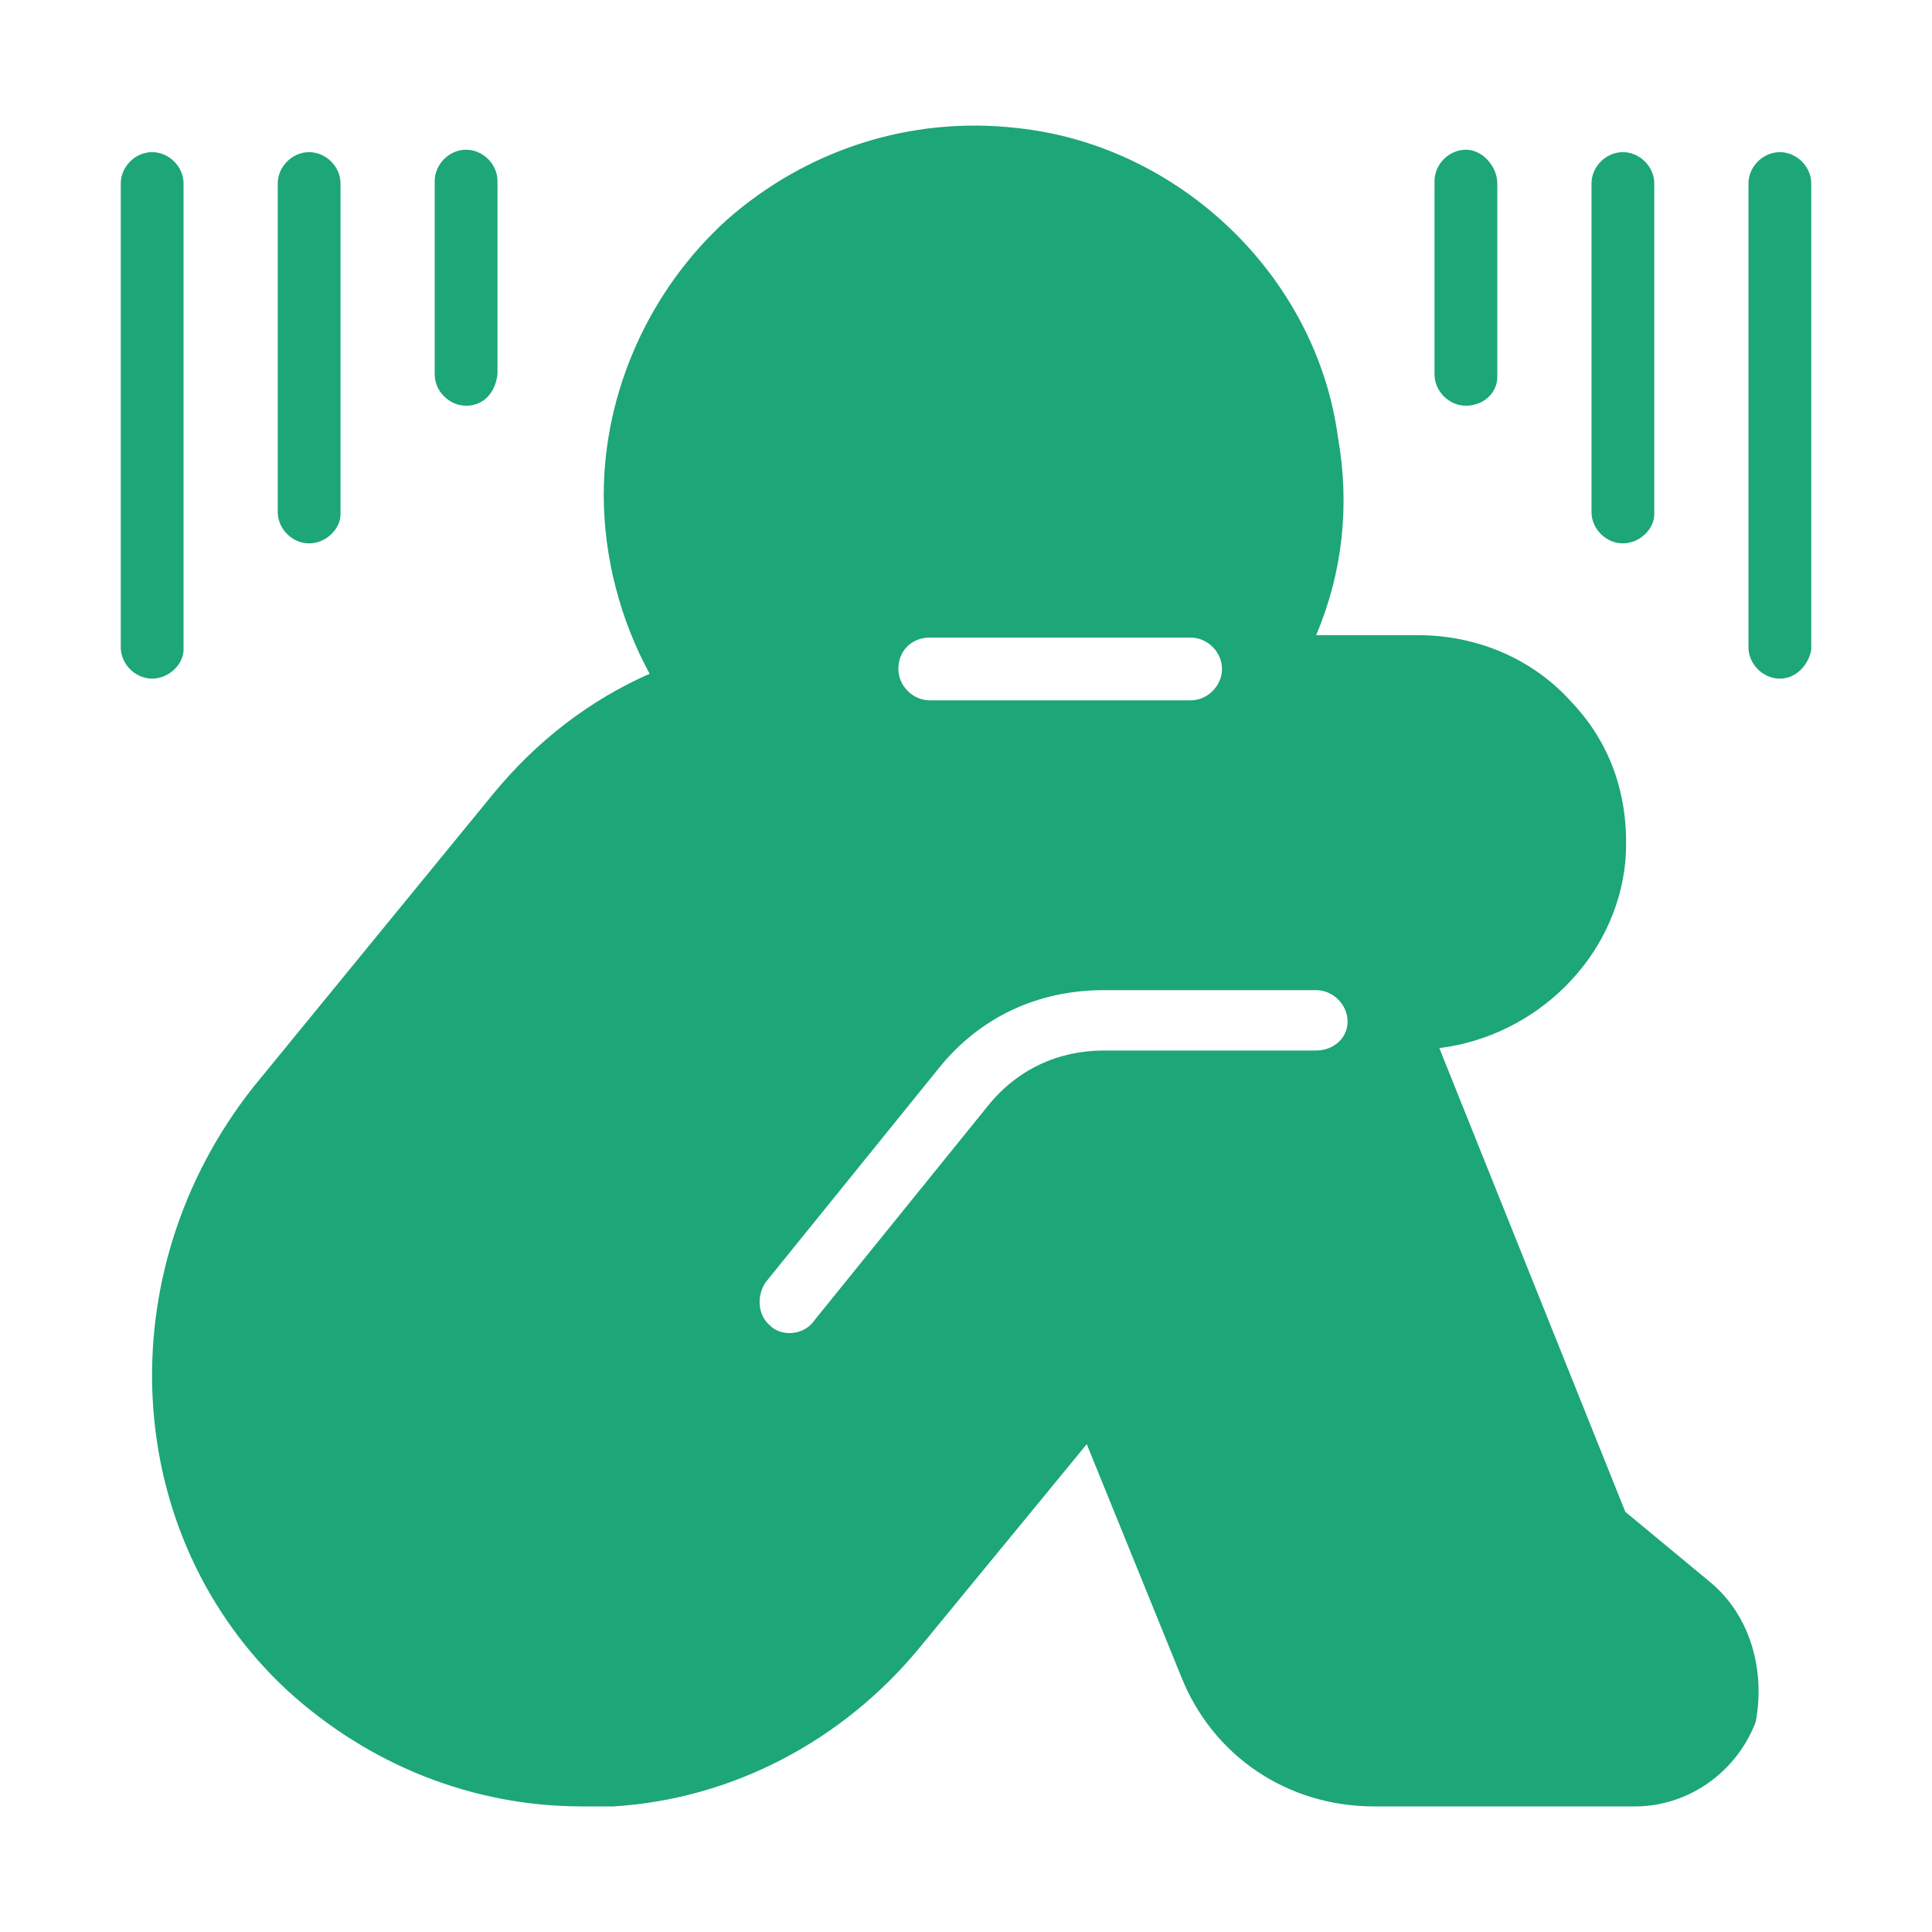 <svg xmlns="http://www.w3.org/2000/svg" xmlns:xlink="http://www.w3.org/1999/xlink" id="Layer_1" x="0px" y="0px" viewBox="0 0 80 80" style="enable-background:new 0 0 80 80;" xml:space="preserve"><style type="text/css">	.st0{fill:#1DA678;}	.st1{fill-rule:evenodd;clip-rule:evenodd;fill:#1DA678;}</style><g>	<g id="solid_00000045614039142218265240000007947582608355191990_">		<path class="st0" d="M70.8,65.5l-3.5-2.9l-7.7-19.2c4-0.5,7.3-3.7,7.7-7.7c0.2-2.5-0.5-4.8-2.2-6.6c-1.6-1.8-3.9-2.8-6.4-2.8h-4.2   c1.1-2.6,1.4-5.4,0.9-8.2C54.5,11.4,48.8,6,42.1,5.3c-4.4-0.5-8.7,0.9-12,3.8c-3.2,2.9-5.1,7.1-5.1,11.4c0,2.6,0.7,5.2,1.9,7.4   c-2.5,1.1-4.7,2.8-6.5,5l-9.9,12.1C4.4,52.7,5,63.6,11.9,70c3.4,3.1,7.7,4.8,12.2,4.8c0.4,0,0.8,0,1.3,0c4.9-0.3,9.5-2.7,12.7-6.6   l6.9-8.4l3.9,9.6c1.3,3.3,4.4,5.4,8,5.4h10.8c2.2,0,4.2-1.4,5-3.5C73.1,69.2,72.5,66.9,70.8,65.5L70.8,65.5z M38.5,26.4h10.8   c0.7,0,1.3,0.6,1.3,1.3c0,0.7-0.6,1.3-1.3,1.3H38.5c-0.7,0-1.3-0.6-1.3-1.3C37.2,26.9,37.8,26.4,38.5,26.4z M54.5,43.5h-8.8   c-1.9,0-3.6,0.8-4.8,2.3l-7.2,8.9c-0.2,0.3-0.6,0.5-1,0.5c-0.3,0-0.6-0.1-0.8-0.3c-0.5-0.4-0.6-1.2-0.2-1.8l7.2-8.9   c1.7-2.1,4.1-3.2,6.8-3.2h8.8c0.7,0,1.3,0.6,1.3,1.3S55.2,43.5,54.5,43.5L54.5,43.5z M6.3,28.1c-0.7,0-1.3-0.6-1.3-1.3V7.6   c0-0.7,0.6-1.3,1.3-1.3s1.3,0.6,1.3,1.3v19.3C7.6,27.5,7,28.1,6.3,28.1z M12.8,22.5c-0.7,0-1.3-0.6-1.3-1.3V7.6   c0-0.7,0.6-1.3,1.3-1.3c0.7,0,1.3,0.6,1.3,1.3v13.7C14.1,21.9,13.5,22.5,12.8,22.5z M19.3,16.8c-0.7,0-1.3-0.6-1.3-1.3v-8   c0-0.7,0.6-1.3,1.3-1.3c0.7,0,1.3,0.6,1.3,1.3v8C20.5,16.3,20,16.8,19.3,16.8z M73.7,28.1c-0.7,0-1.3-0.6-1.3-1.3V7.6   c0-0.7,0.6-1.3,1.3-1.3s1.3,0.6,1.3,1.3v19.3C74.9,27.5,74.4,28.1,73.7,28.1z M67.2,22.5c-0.7,0-1.3-0.6-1.3-1.3V7.6   c0-0.7,0.6-1.3,1.3-1.3s1.3,0.6,1.3,1.3v13.7C68.5,21.9,67.9,22.5,67.2,22.5z M60.7,16.8c-0.7,0-1.3-0.6-1.3-1.3v-8   c0-0.7,0.6-1.3,1.3-1.3S62,6.9,62,7.6v8C62,16.3,61.4,16.8,60.7,16.8z"></path>	</g></g></svg>